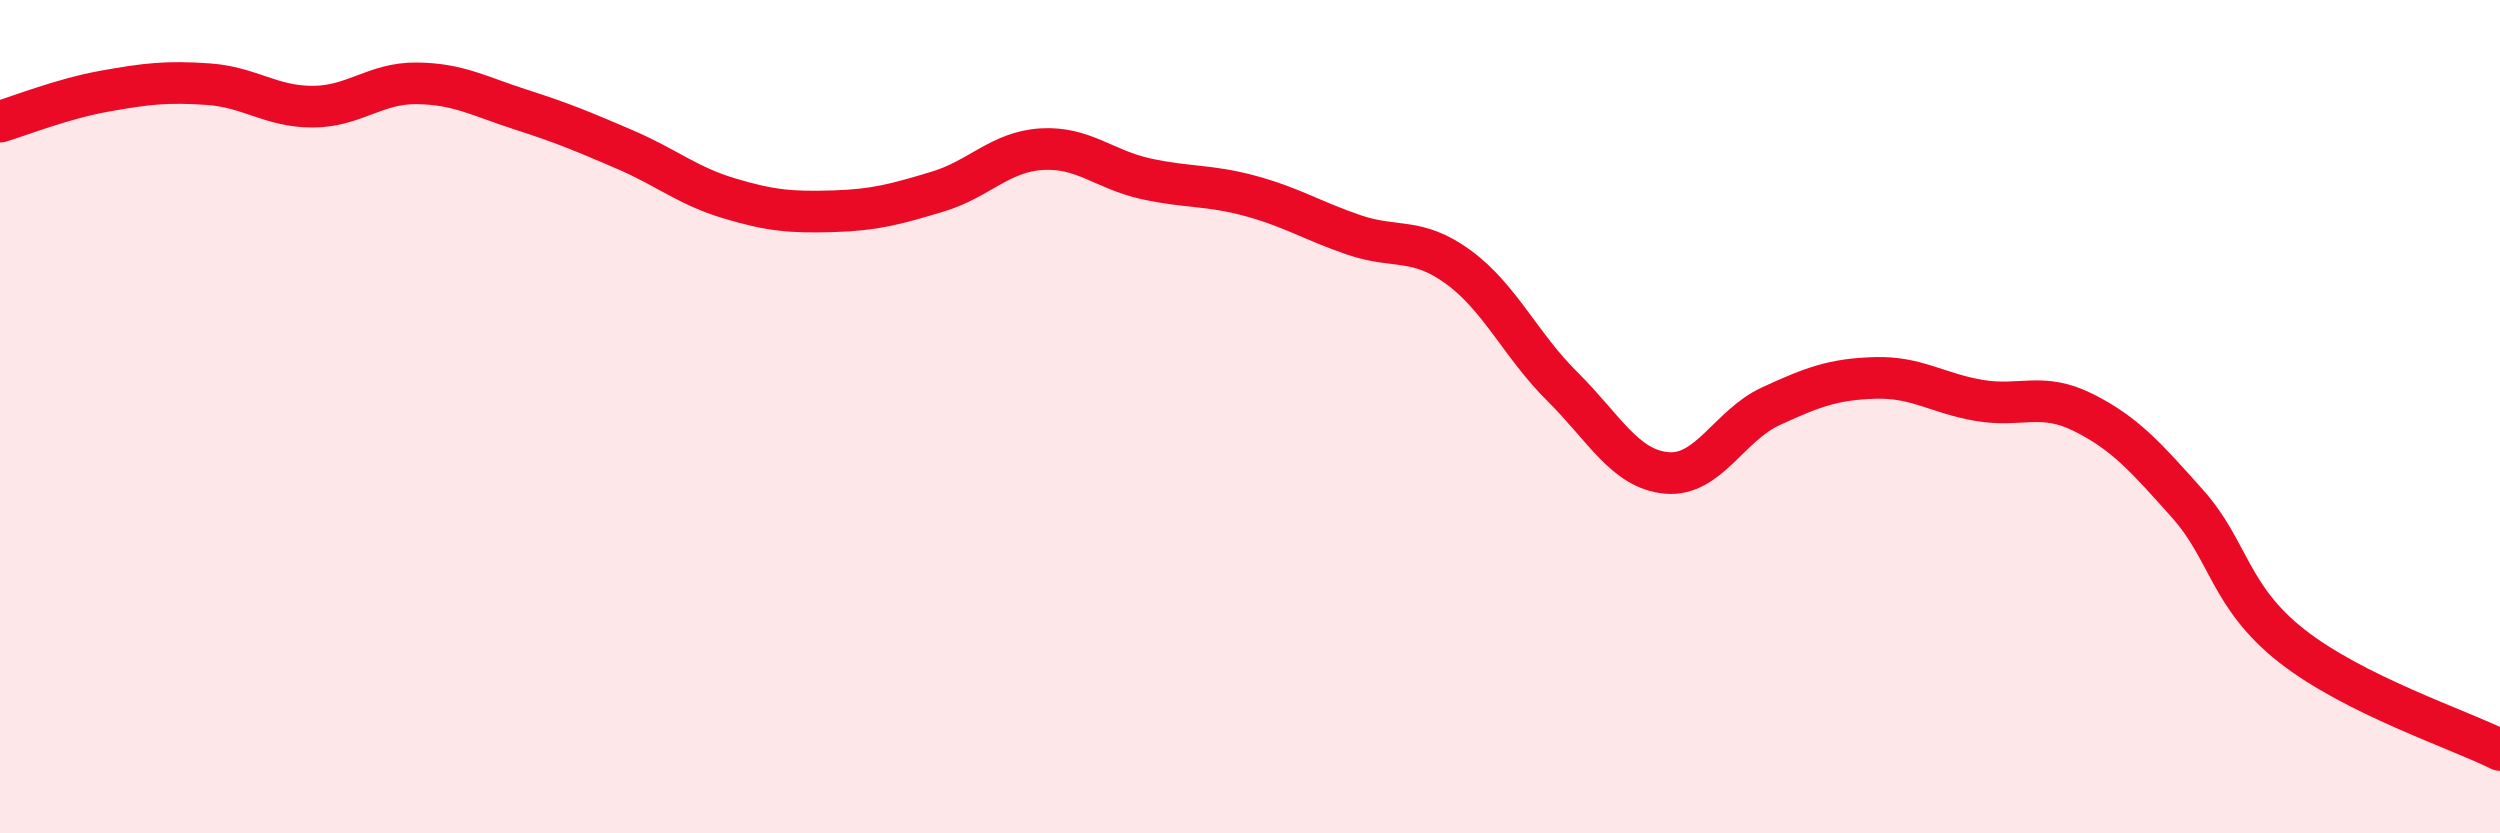 
    <svg width="60" height="20" viewBox="0 0 60 20" xmlns="http://www.w3.org/2000/svg">
      <path
        d="M 0,2.92 C 0.5,2.77 1.5,2.37 2.5,2.19 C 3.5,2.01 4,1.95 5,2.02 C 6,2.09 6.5,2.56 7.5,2.56 C 8.5,2.56 9,1.99 10,2 C 11,2.01 11.5,2.31 12.5,2.63 C 13.5,2.95 14,3.16 15,3.59 C 16,4.02 16.5,4.46 17.5,4.76 C 18.5,5.06 19,5.1 20,5.07 C 21,5.04 21.5,4.9 22.5,4.6 C 23.5,4.3 24,3.64 25,3.58 C 26,3.52 26.5,4.07 27.5,4.29 C 28.5,4.51 29,4.43 30,4.7 C 31,4.97 31.5,5.3 32.5,5.64 C 33.5,5.98 34,5.68 35,6.41 C 36,7.14 36.5,8.29 37.5,9.28 C 38.5,10.27 39,11.26 40,11.35 C 41,11.44 41.5,10.21 42.5,9.75 C 43.5,9.29 44,9.1 45,9.07 C 46,9.04 46.5,9.44 47.5,9.61 C 48.5,9.78 49,9.4 50,9.9 C 51,10.4 51.5,10.97 52.5,12.09 C 53.5,13.21 53.5,14.32 55,15.5 C 56.5,16.68 59,17.5 60,18L60 20L0 20Z"
        fill="#EB0A25"
        opacity="0.1"
        stroke-linecap="round"
        stroke-linejoin="round"
      />
      <path
        d="M 0,2.92 C 0.5,2.77 1.5,2.37 2.5,2.19 C 3.5,2.01 4,1.95 5,2.02 C 6,2.09 6.5,2.56 7.5,2.56 C 8.5,2.56 9,1.99 10,2 C 11,2.01 11.5,2.31 12.5,2.63 C 13.5,2.95 14,3.16 15,3.59 C 16,4.02 16.5,4.46 17.5,4.76 C 18.5,5.06 19,5.1 20,5.07 C 21,5.04 21.5,4.9 22.5,4.6 C 23.5,4.3 24,3.64 25,3.58 C 26,3.52 26.5,4.07 27.5,4.29 C 28.5,4.51 29,4.43 30,4.7 C 31,4.97 31.5,5.3 32.5,5.64 C 33.5,5.98 34,5.68 35,6.41 C 36,7.14 36.5,8.29 37.5,9.28 C 38.5,10.27 39,11.26 40,11.35 C 41,11.44 41.5,10.21 42.5,9.75 C 43.5,9.29 44,9.1 45,9.07 C 46,9.04 46.5,9.44 47.5,9.61 C 48.5,9.78 49,9.4 50,9.9 C 51,10.4 51.5,10.97 52.5,12.09 C 53.5,13.21 53.5,14.32 55,15.5 C 56.5,16.68 59,17.5 60,18"
        stroke="#EB0A25"
        stroke-width="1"
        fill="none"
        stroke-linecap="round"
        stroke-linejoin="round"
      />
    </svg>
  